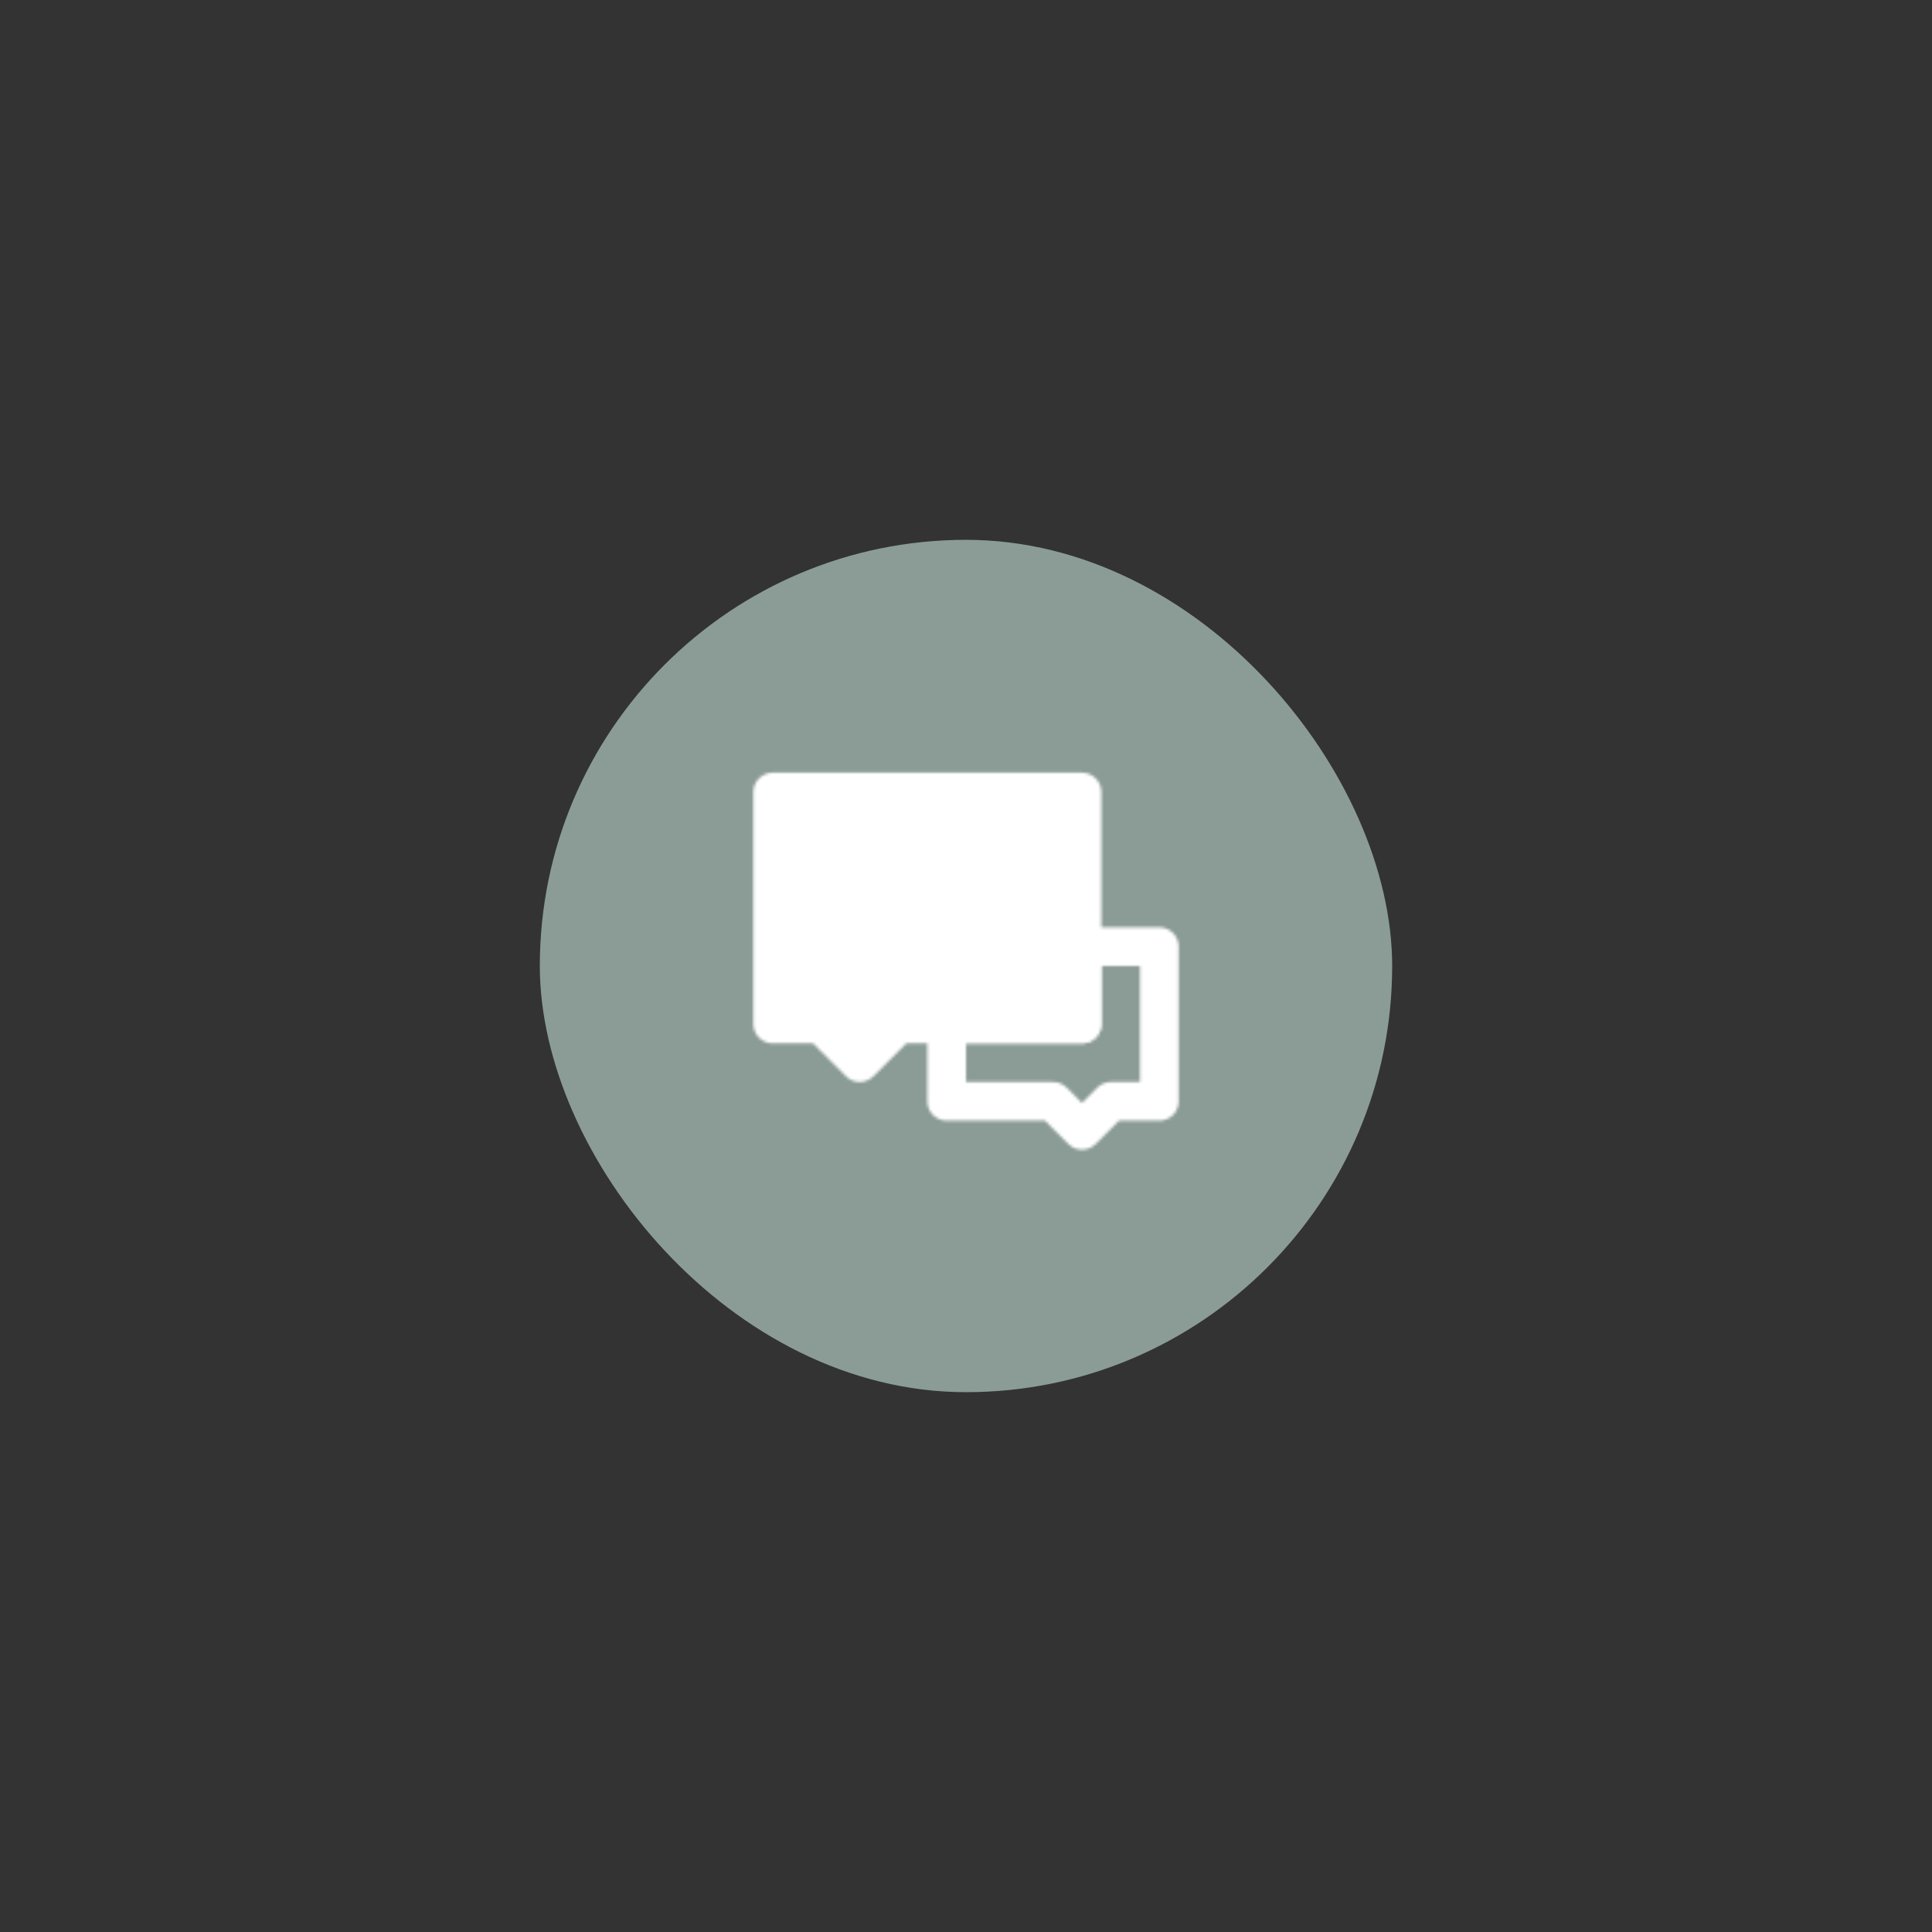 <svg width="680" height="680" viewBox="0 0 680 680" fill="none" xmlns="http://www.w3.org/2000/svg">
<rect x="0" y="0" width="680" height="680" fill="#333333" stroke="none"/>
<rect x="190" y="190" width="299.999" height="299.999" rx="149.999" fill="#8B9C97"/>
<mask id="mask0_175_3351" style="mask-type:luminance" maskUnits="userSpaceOnUse" x="265" y="271" width="150" height="134">
<path d="M370.616 387.623H333.195V360.408H380.822V333.193H408.037V387.623H391.027L380.822 397.829L370.616 387.623Z" stroke="white" stroke-width="13.607" stroke-linecap="round" stroke-linejoin="round"/>
<path d="M271.961 278.764H380.821V360.409H316.185L302.578 374.016L288.97 360.409H271.961V278.764Z" fill="white" stroke="white" stroke-width="13.607" stroke-linecap="round" stroke-linejoin="round"/>
<path d="M322.989 319.586H326.391M346.802 319.586H350.204M299.176 319.586H302.578" stroke="black" stroke-width="13.607" stroke-linecap="round"/>
</mask>
<g mask="url(#mask0_175_3351)">
<path d="M258.355 258.352H421.645V421.642H258.355V258.352Z" fill="white"/>
</g>
</svg>
